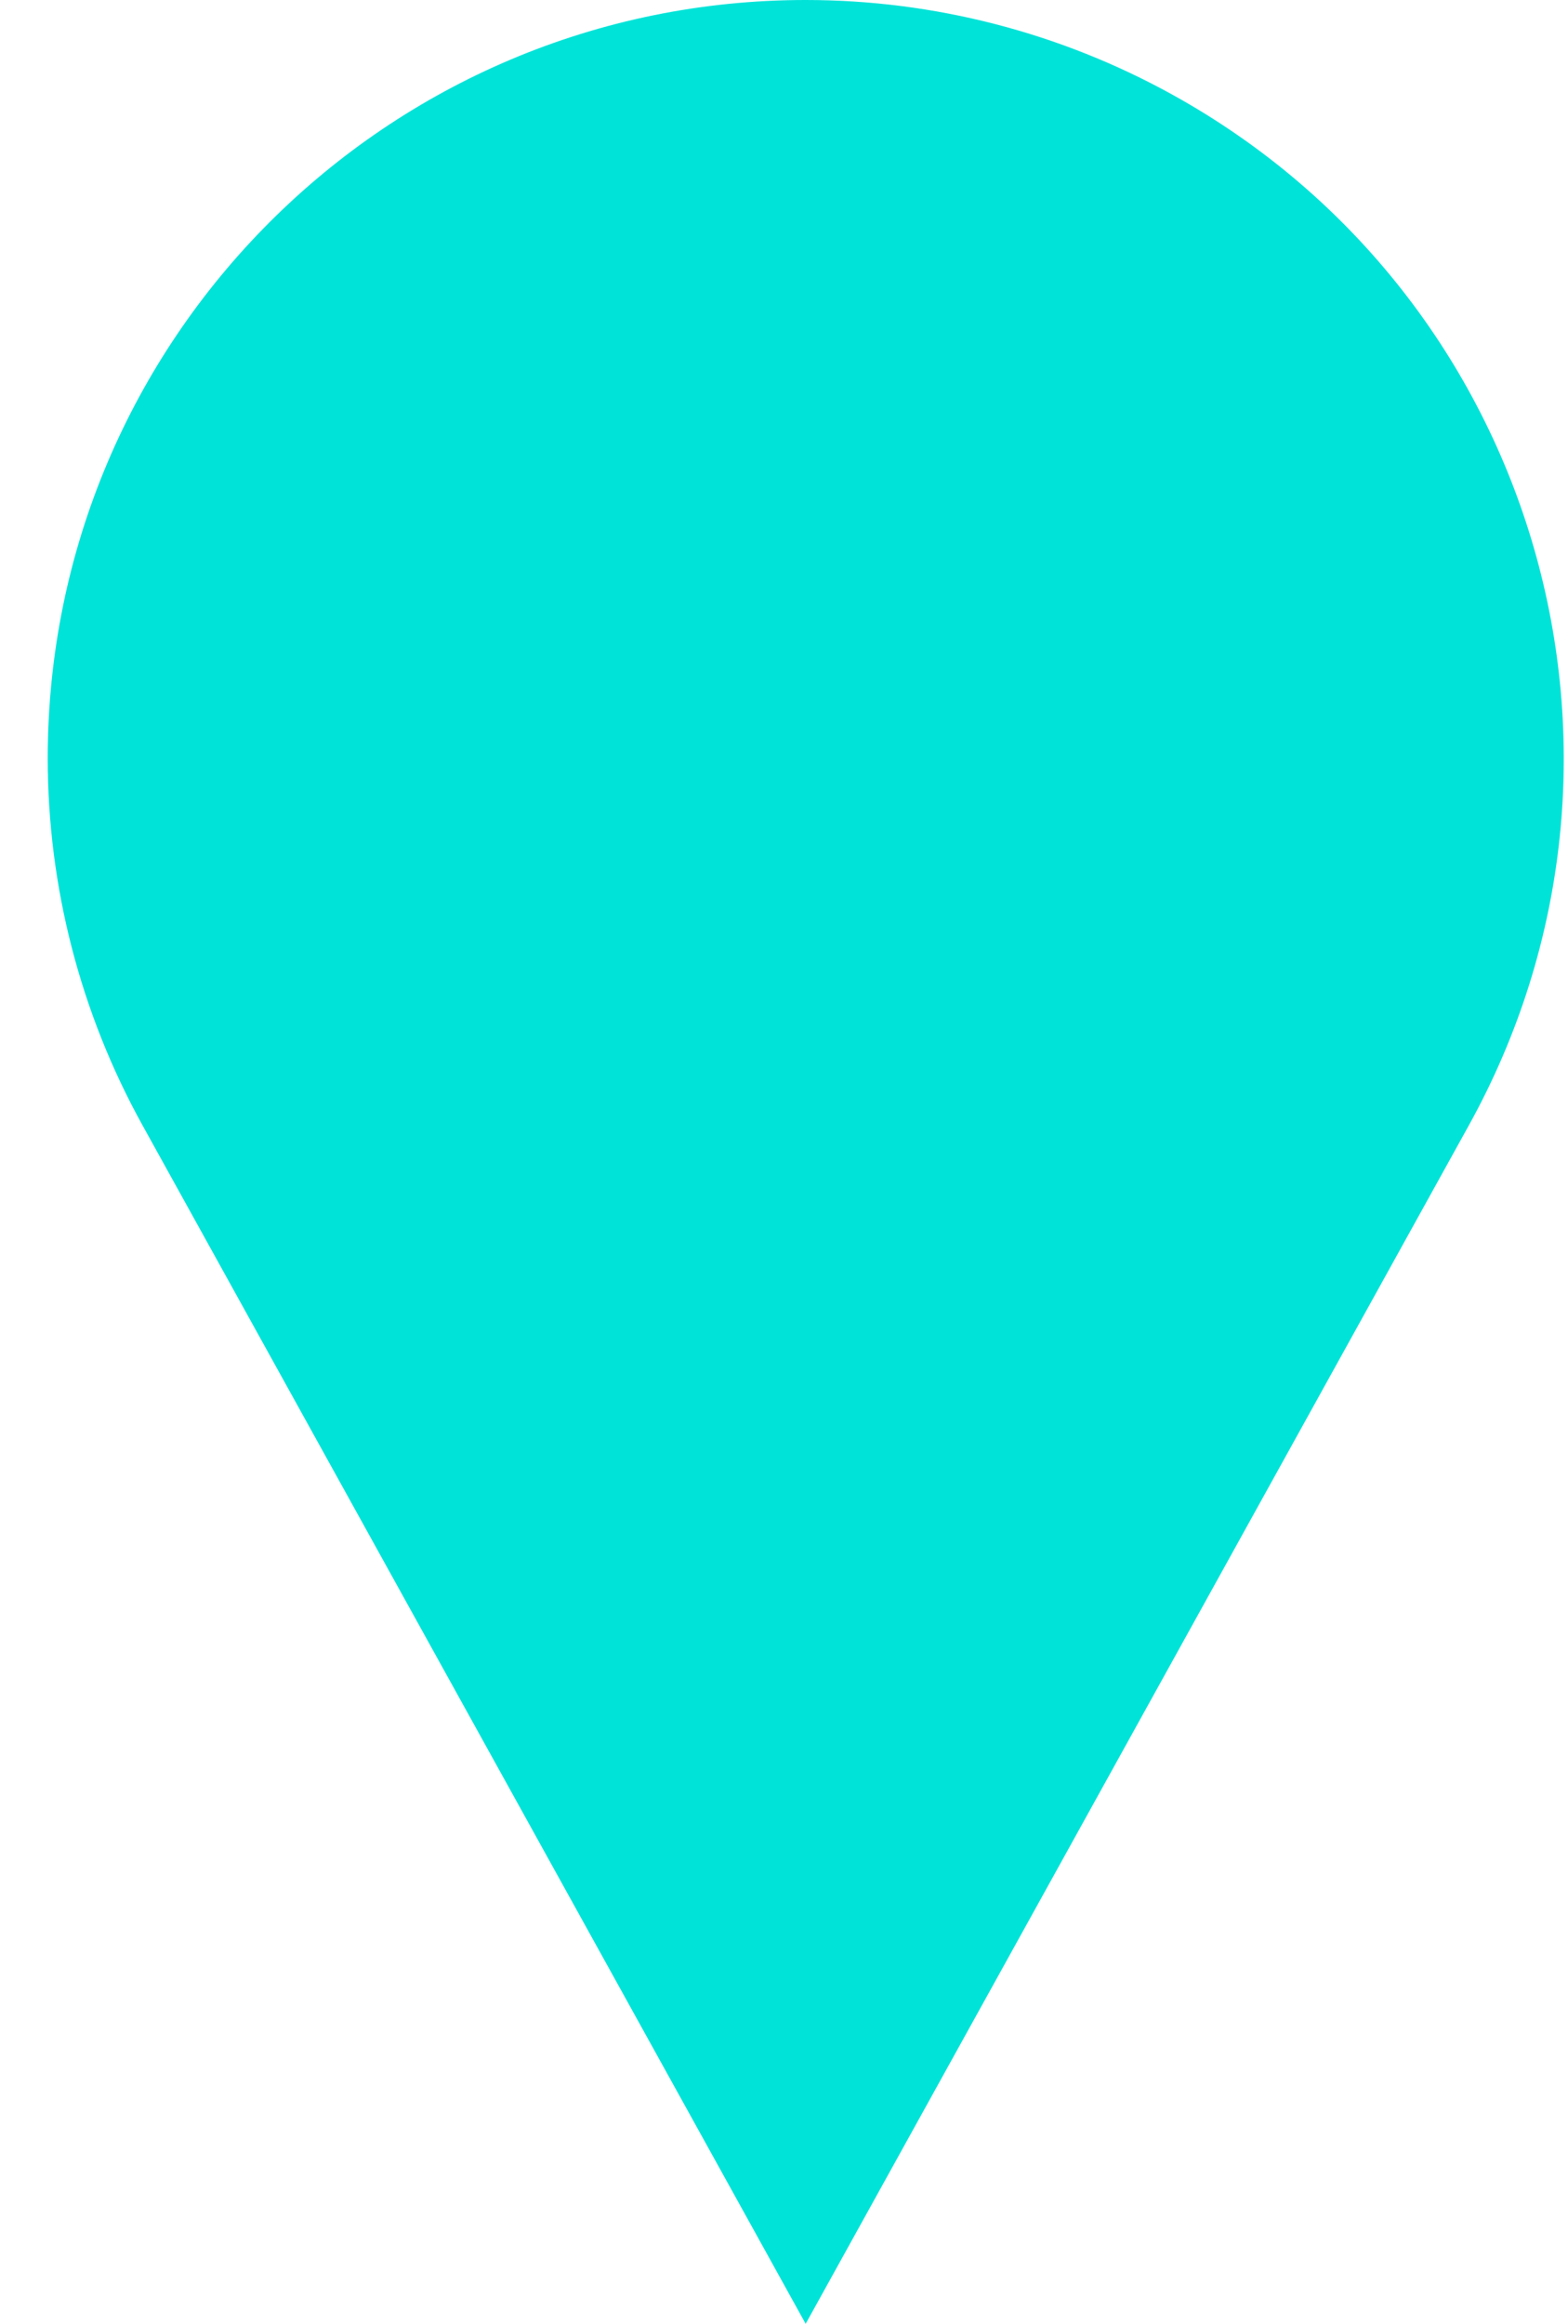 <svg xmlns="http://www.w3.org/2000/svg" xmlns:xlink="http://www.w3.org/1999/xlink" width="27px" height="40px" viewBox="0 0 27 40"><title>Triangle Copy</title><desc>Created with Sketch.</desc><defs></defs><g id="Page-1" stroke="none" stroke-width="1" fill="none" fill-rule="evenodd"><g id="Artboard-2" transform="translate(-521, -203)" fill="#00E3D8"><path d="M534.873,203 L546.292,223.628 C549.783,229.934 547.5,237.876 541.194,241.367 C539.259,242.438 537.084,243 534.873,243 L534.873,243 C527.665,243 521.822,237.157 521.822,229.949 C521.822,227.737 522.384,225.562 523.455,223.628 L534.873,203 Z" id="Triangle-Copy" transform="translate(534.874, 223) scale(1, -1) translate(-534.874, -223) "></path></g></g></svg>